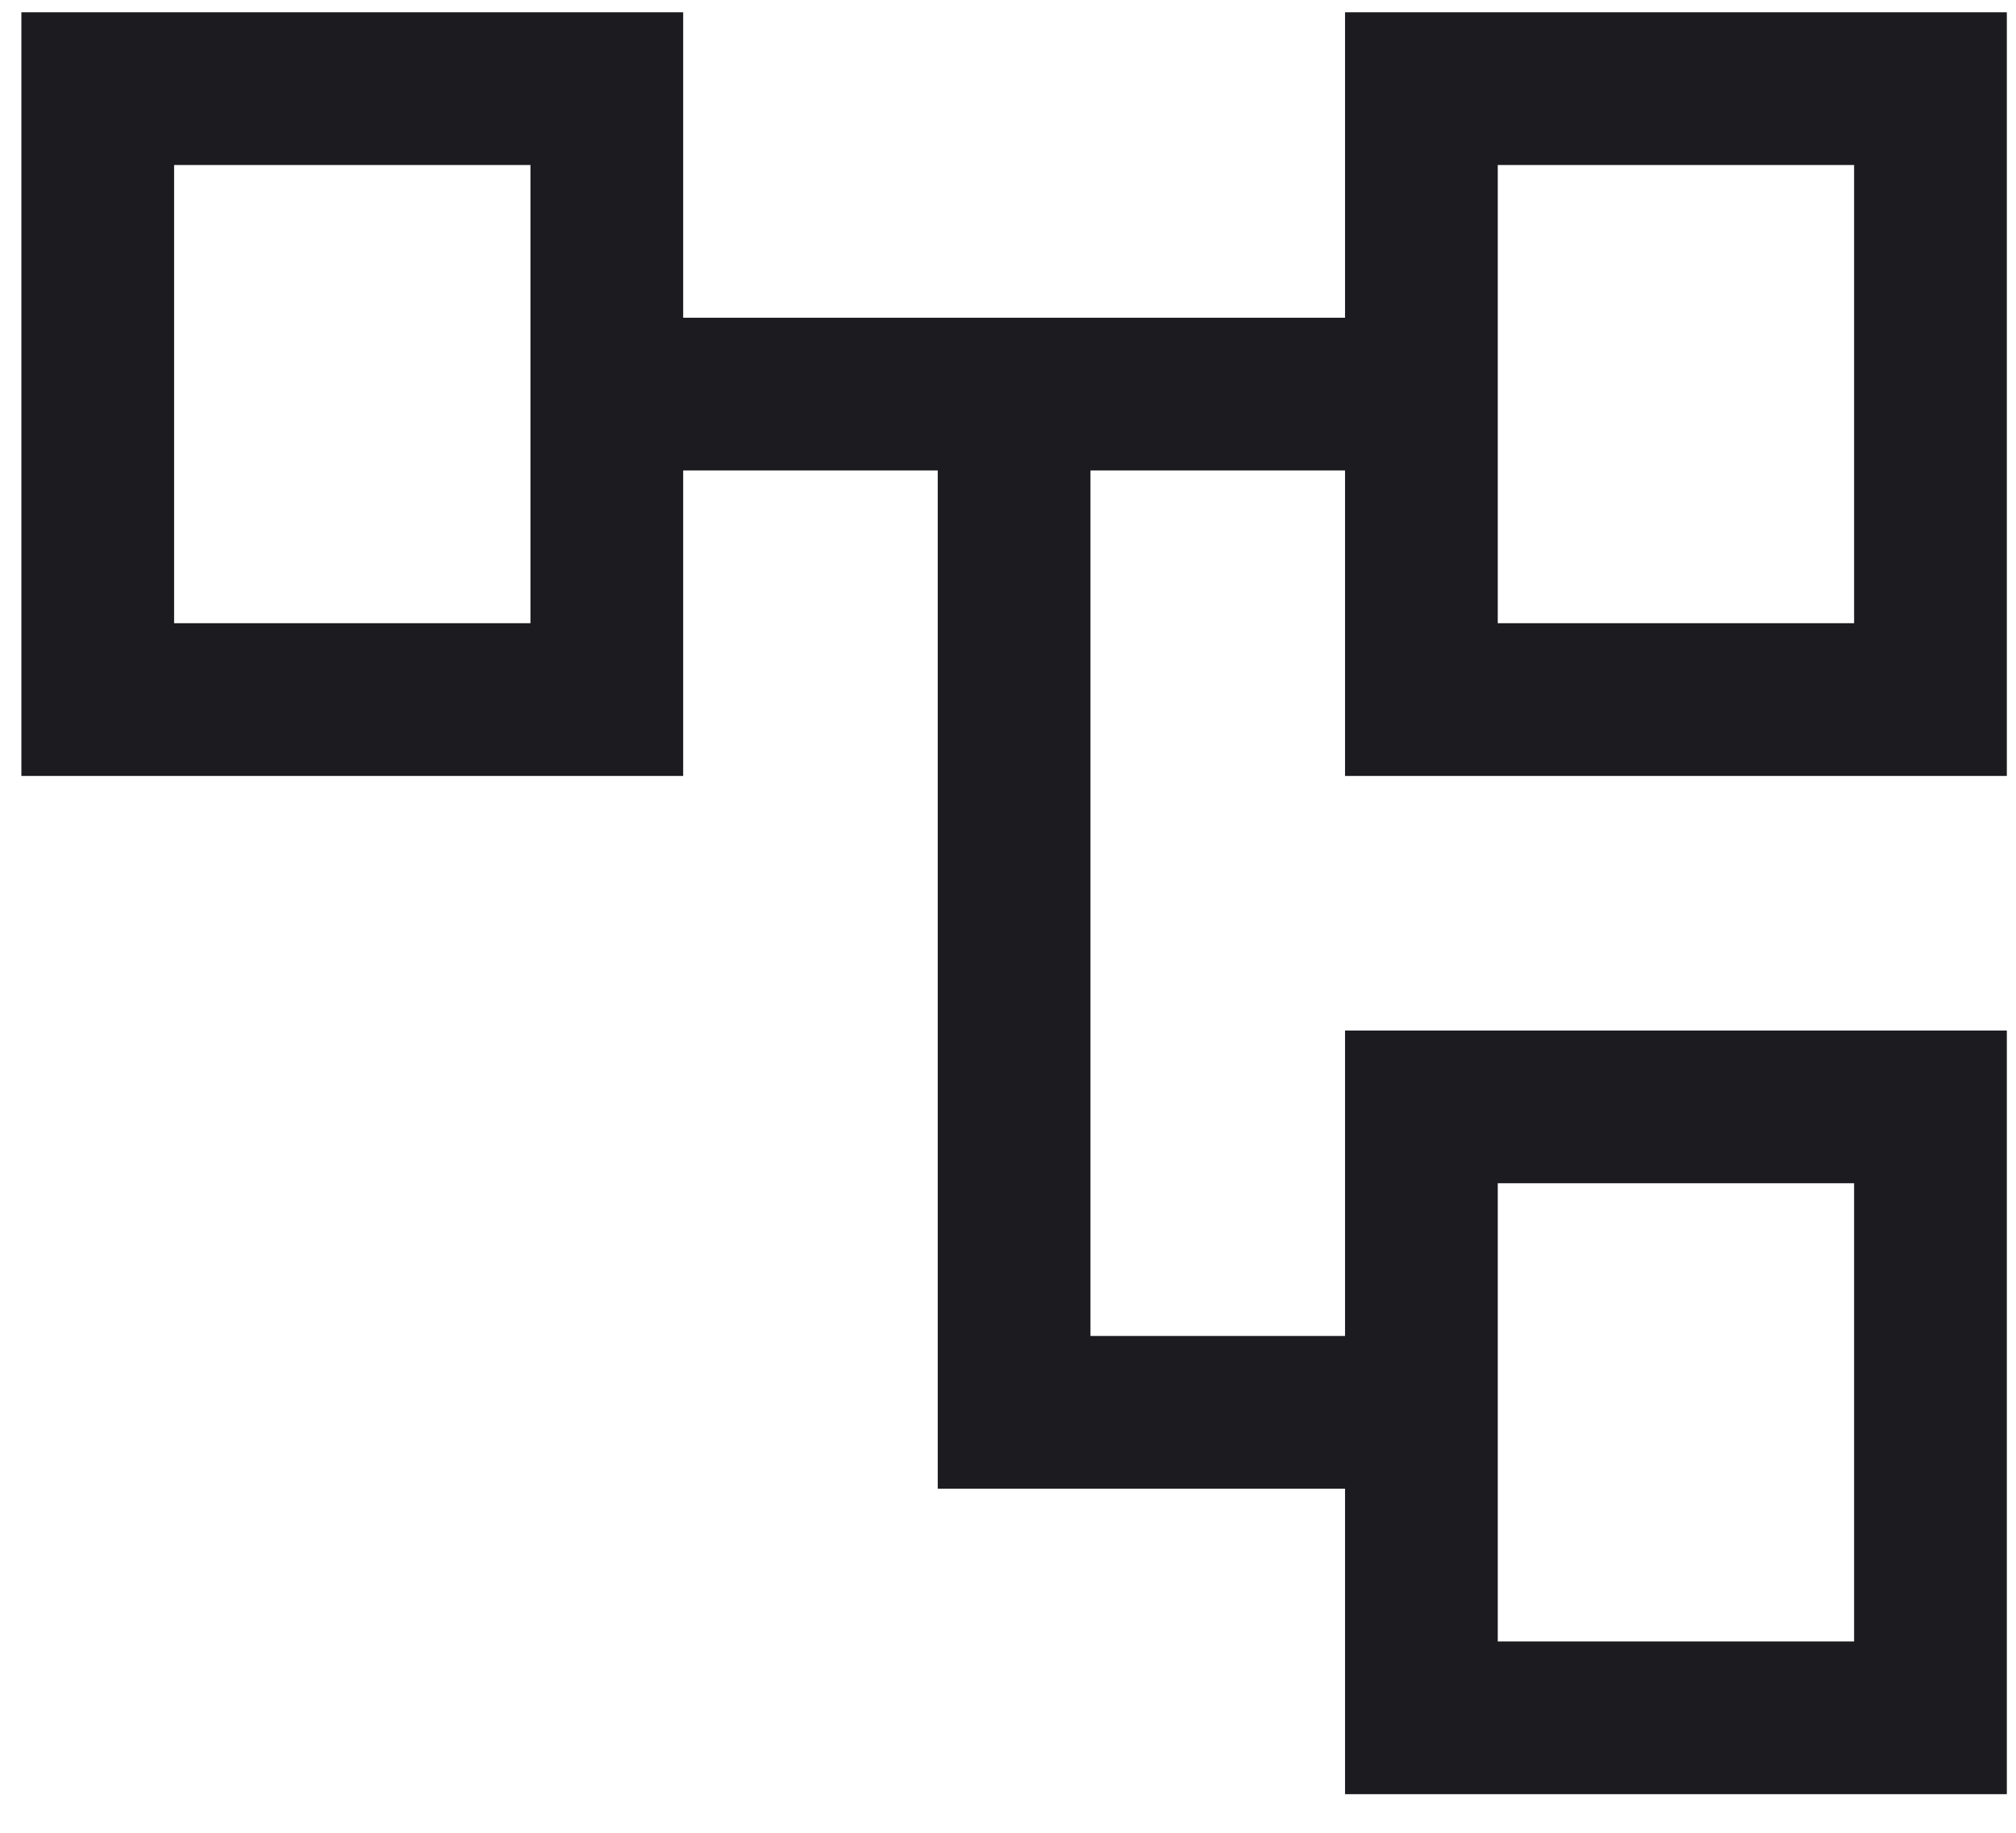 <svg width="33" height="30" viewBox="0 0 33 30" fill="none" xmlns="http://www.w3.org/2000/svg">
<path d="M22.017 29.368V24.368H15.35V7.701H11.183V12.701H0.35V0.201H11.183V5.201H22.017V0.201H32.85V12.701H22.017V7.701H17.85V21.868H22.017V16.868H32.85V29.368H22.017ZM24.517 10.201H30.35V2.701H24.517V10.201ZM24.517 26.868H30.35V19.368H24.517V26.868ZM2.85 10.201H8.683V2.701H2.85V10.201Z" fill="#1C1B1F"/>
</svg>

